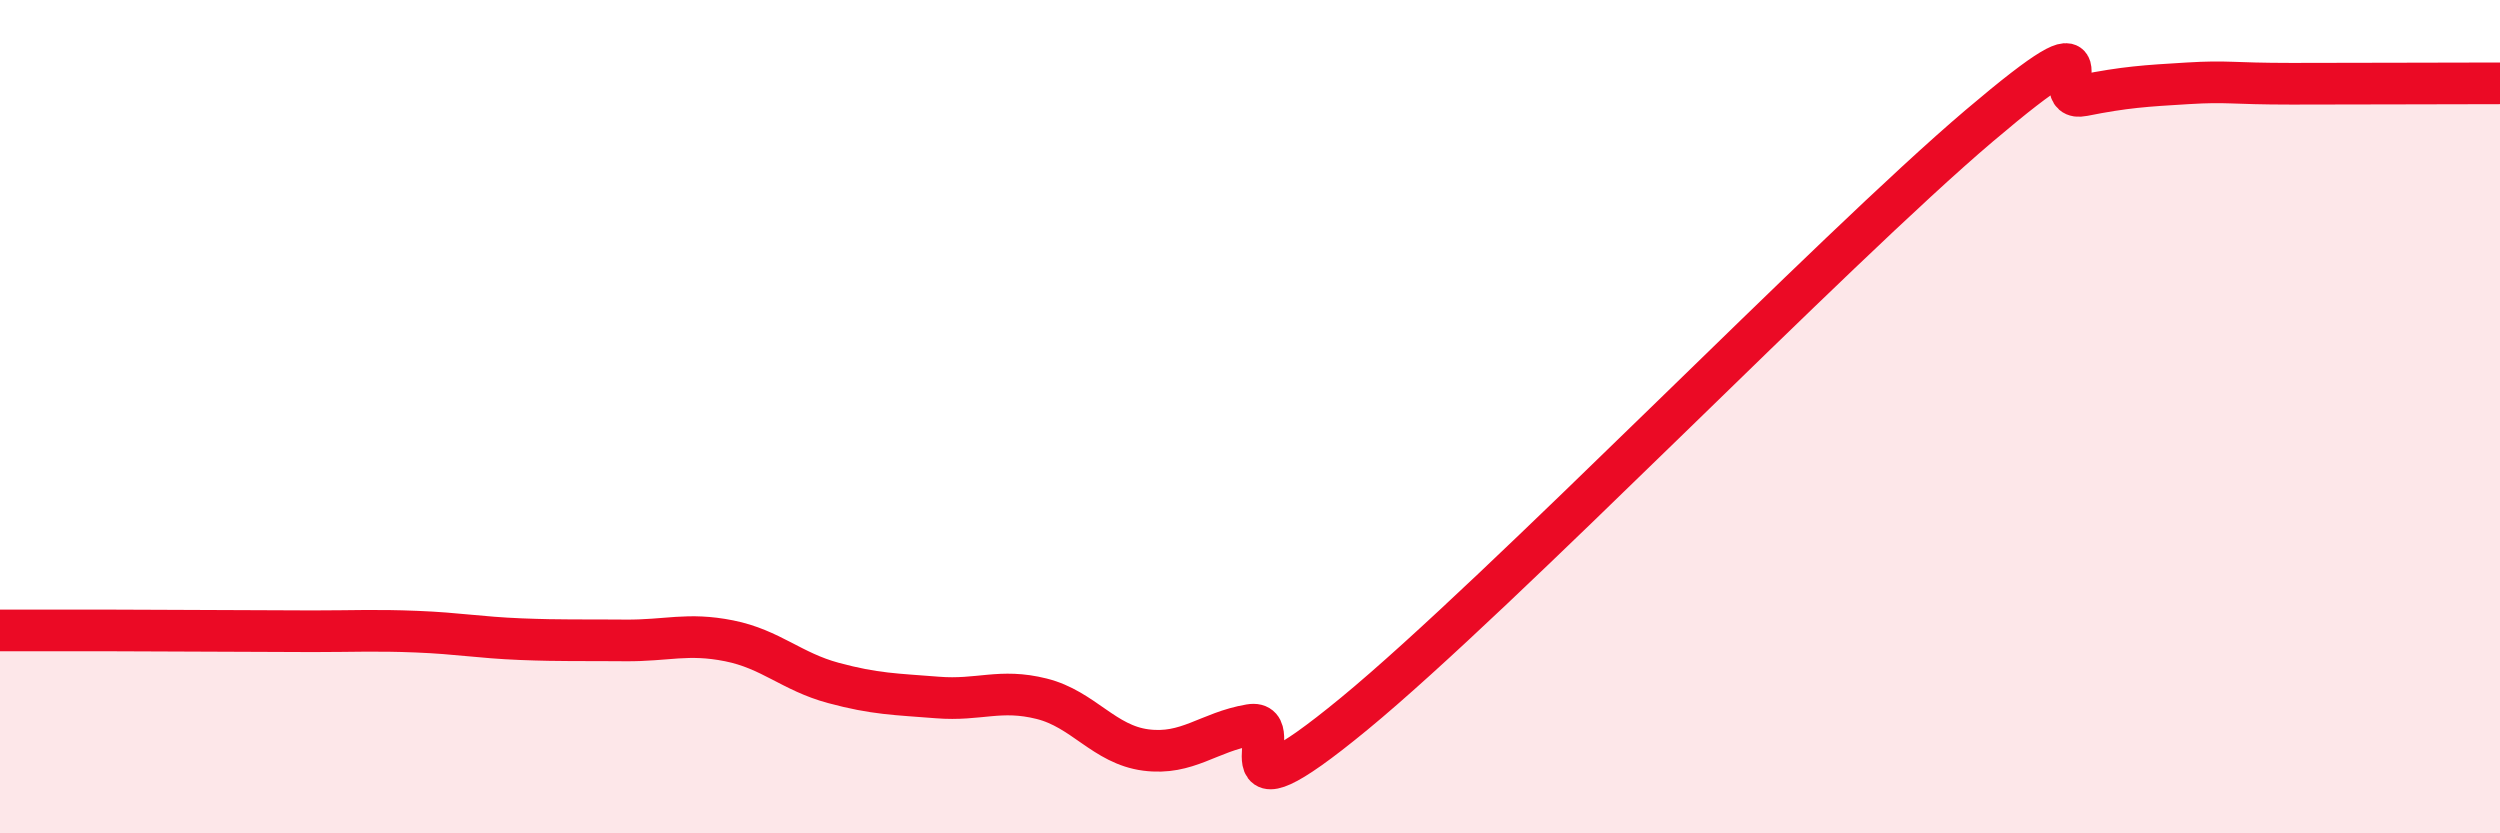 
    <svg width="60" height="20" viewBox="0 0 60 20" xmlns="http://www.w3.org/2000/svg">
      <path
        d="M 0,15.13 C 0.5,15.13 1.5,15.13 2.5,15.13 C 3.5,15.13 4,15.14 5,15.14 C 6,15.14 6.5,15.15 7.5,15.15 C 8.5,15.15 9,15.12 10,15.16 C 11,15.2 11.5,15.3 12.5,15.34 C 13.5,15.38 14,15.36 15,15.37 C 16,15.38 16.5,15.18 17.5,15.38 C 18.5,15.58 19,16.12 20,16.39 C 21,16.66 21.5,16.66 22.5,16.74 C 23.5,16.82 24,16.52 25,16.77 C 26,17.02 26.5,17.87 27.5,18 C 28.5,18.13 29,17.57 30,17.4 C 31,17.23 29,20.01 32.5,17.13 C 36,14.25 44,5.99 47.5,3.02 C 51,0.05 49,2.49 50,2.29 C 51,2.09 51.5,2.06 52.5,2 C 53.5,1.94 53.5,2.01 55,2.01 C 56.5,2.01 59,2 60,2L60 20L0 20Z"
        fill="#EB0A25"
        opacity="0.1"
        stroke-linecap="round"
        stroke-linejoin="round"
      />
      <path
        d="M 0,15.13 C 0.5,15.13 1.5,15.13 2.5,15.13 C 3.5,15.13 4,15.14 5,15.14 C 6,15.14 6.5,15.15 7.5,15.15 C 8.5,15.15 9,15.12 10,15.16 C 11,15.2 11.5,15.3 12.5,15.34 C 13.5,15.38 14,15.36 15,15.37 C 16,15.38 16.5,15.18 17.5,15.38 C 18.5,15.58 19,16.12 20,16.39 C 21,16.66 21.5,16.66 22.5,16.74 C 23.5,16.82 24,16.52 25,16.77 C 26,17.02 26.5,17.87 27.5,18 C 28.5,18.13 29,17.57 30,17.4 C 31,17.23 29,20.01 32.5,17.13 C 36,14.25 44,5.99 47.5,3.02 C 51,0.05 49,2.49 50,2.29 C 51,2.09 51.5,2.06 52.5,2 C 53.5,1.94 53.5,2.01 55,2.01 C 56.5,2.01 59,2 60,2"
        stroke="#EB0A25"
        stroke-width="1"
        fill="none"
        stroke-linecap="round"
        stroke-linejoin="round"
      />
    </svg>
  